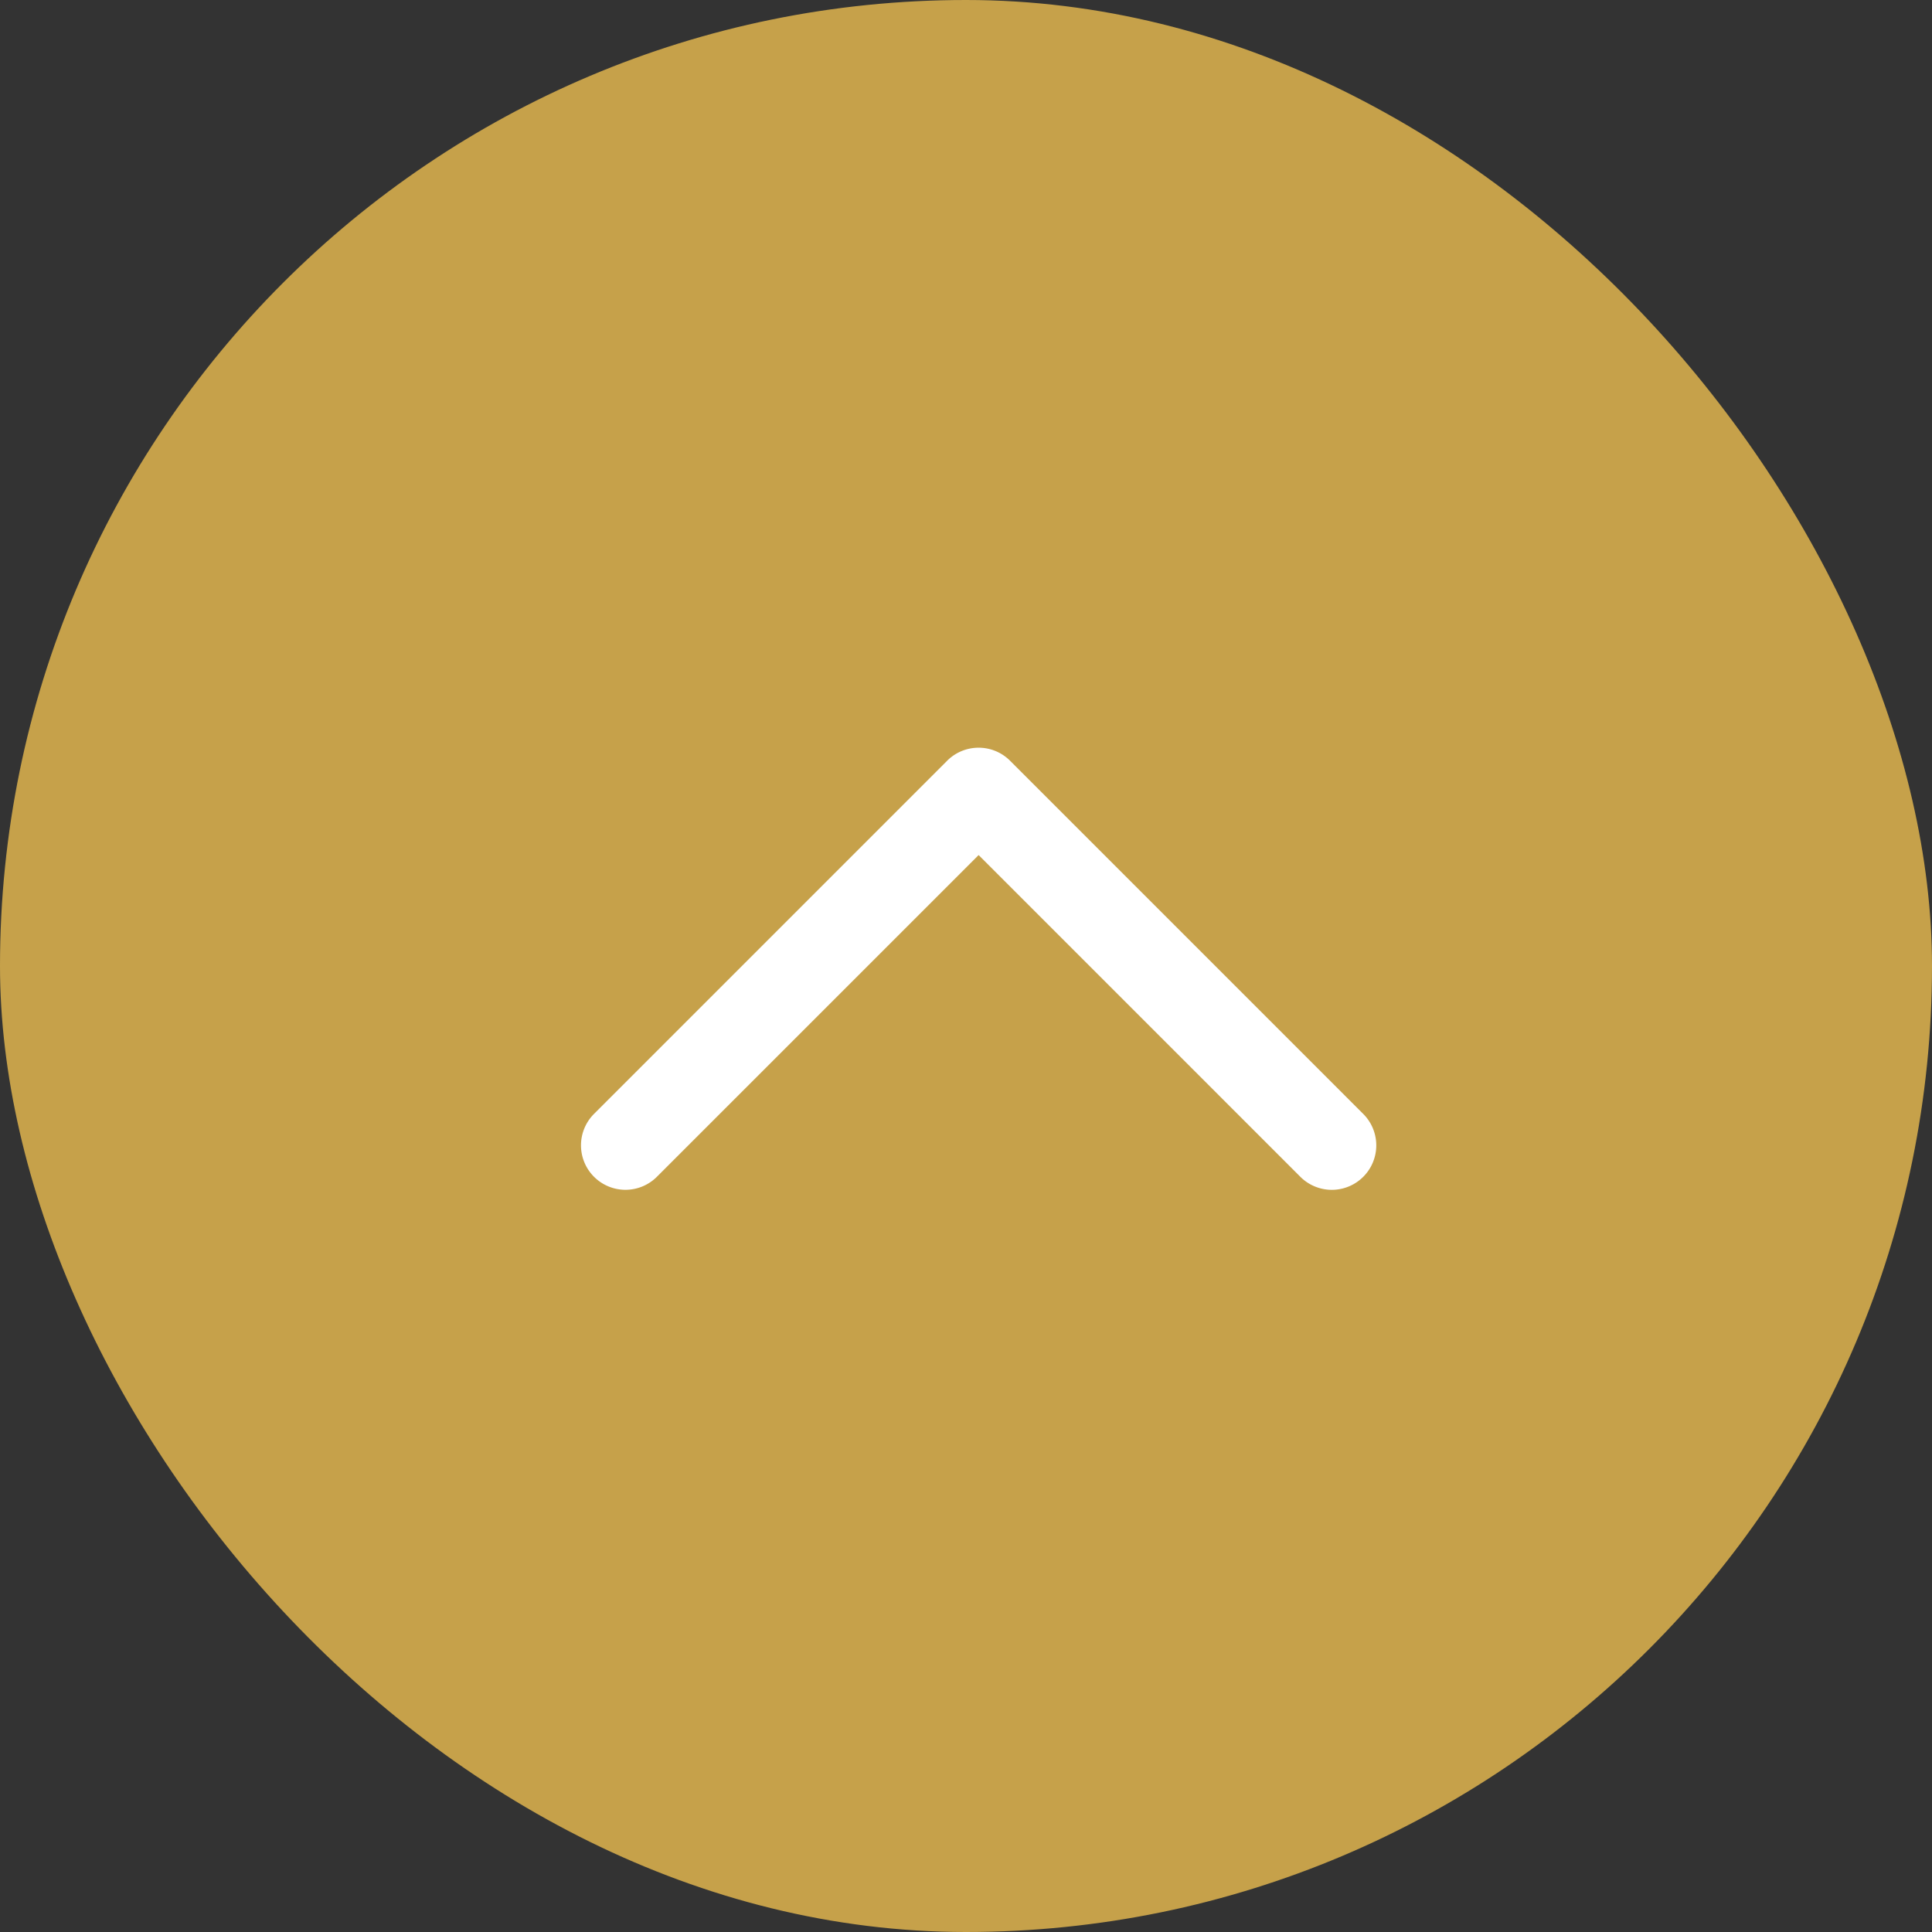 <svg xmlns="http://www.w3.org/2000/svg" width="74" height="74" viewBox="0 0 74 74"><rect x="0" y="0" width="74" height="74" fill="#333333" stroke="none"/><defs><style>.a{fill:#c6a14a;}.b{fill:#fff;stroke:#c6a14a;}</style></defs><g transform="translate(-1977 -4146)"><rect class="a" width="74" height="74" rx="37" transform="translate(1977 4146)"/><g transform="translate(2030.214 4192.073) rotate(180)"><g transform="translate(0 0)"><path class="b" d="M15.731,17.934a2.2,2.2,0,0,1-1.558-.645L.645,3.761A2.2,2.2,0,1,1,3.761.645l11.969,11.97L27.7.646a2.2,2.2,0,0,1,3.115,3.116L17.288,17.29A2.2,2.2,0,0,1,15.731,17.934Z" transform="translate(0 0)"/></g></g></g></svg>